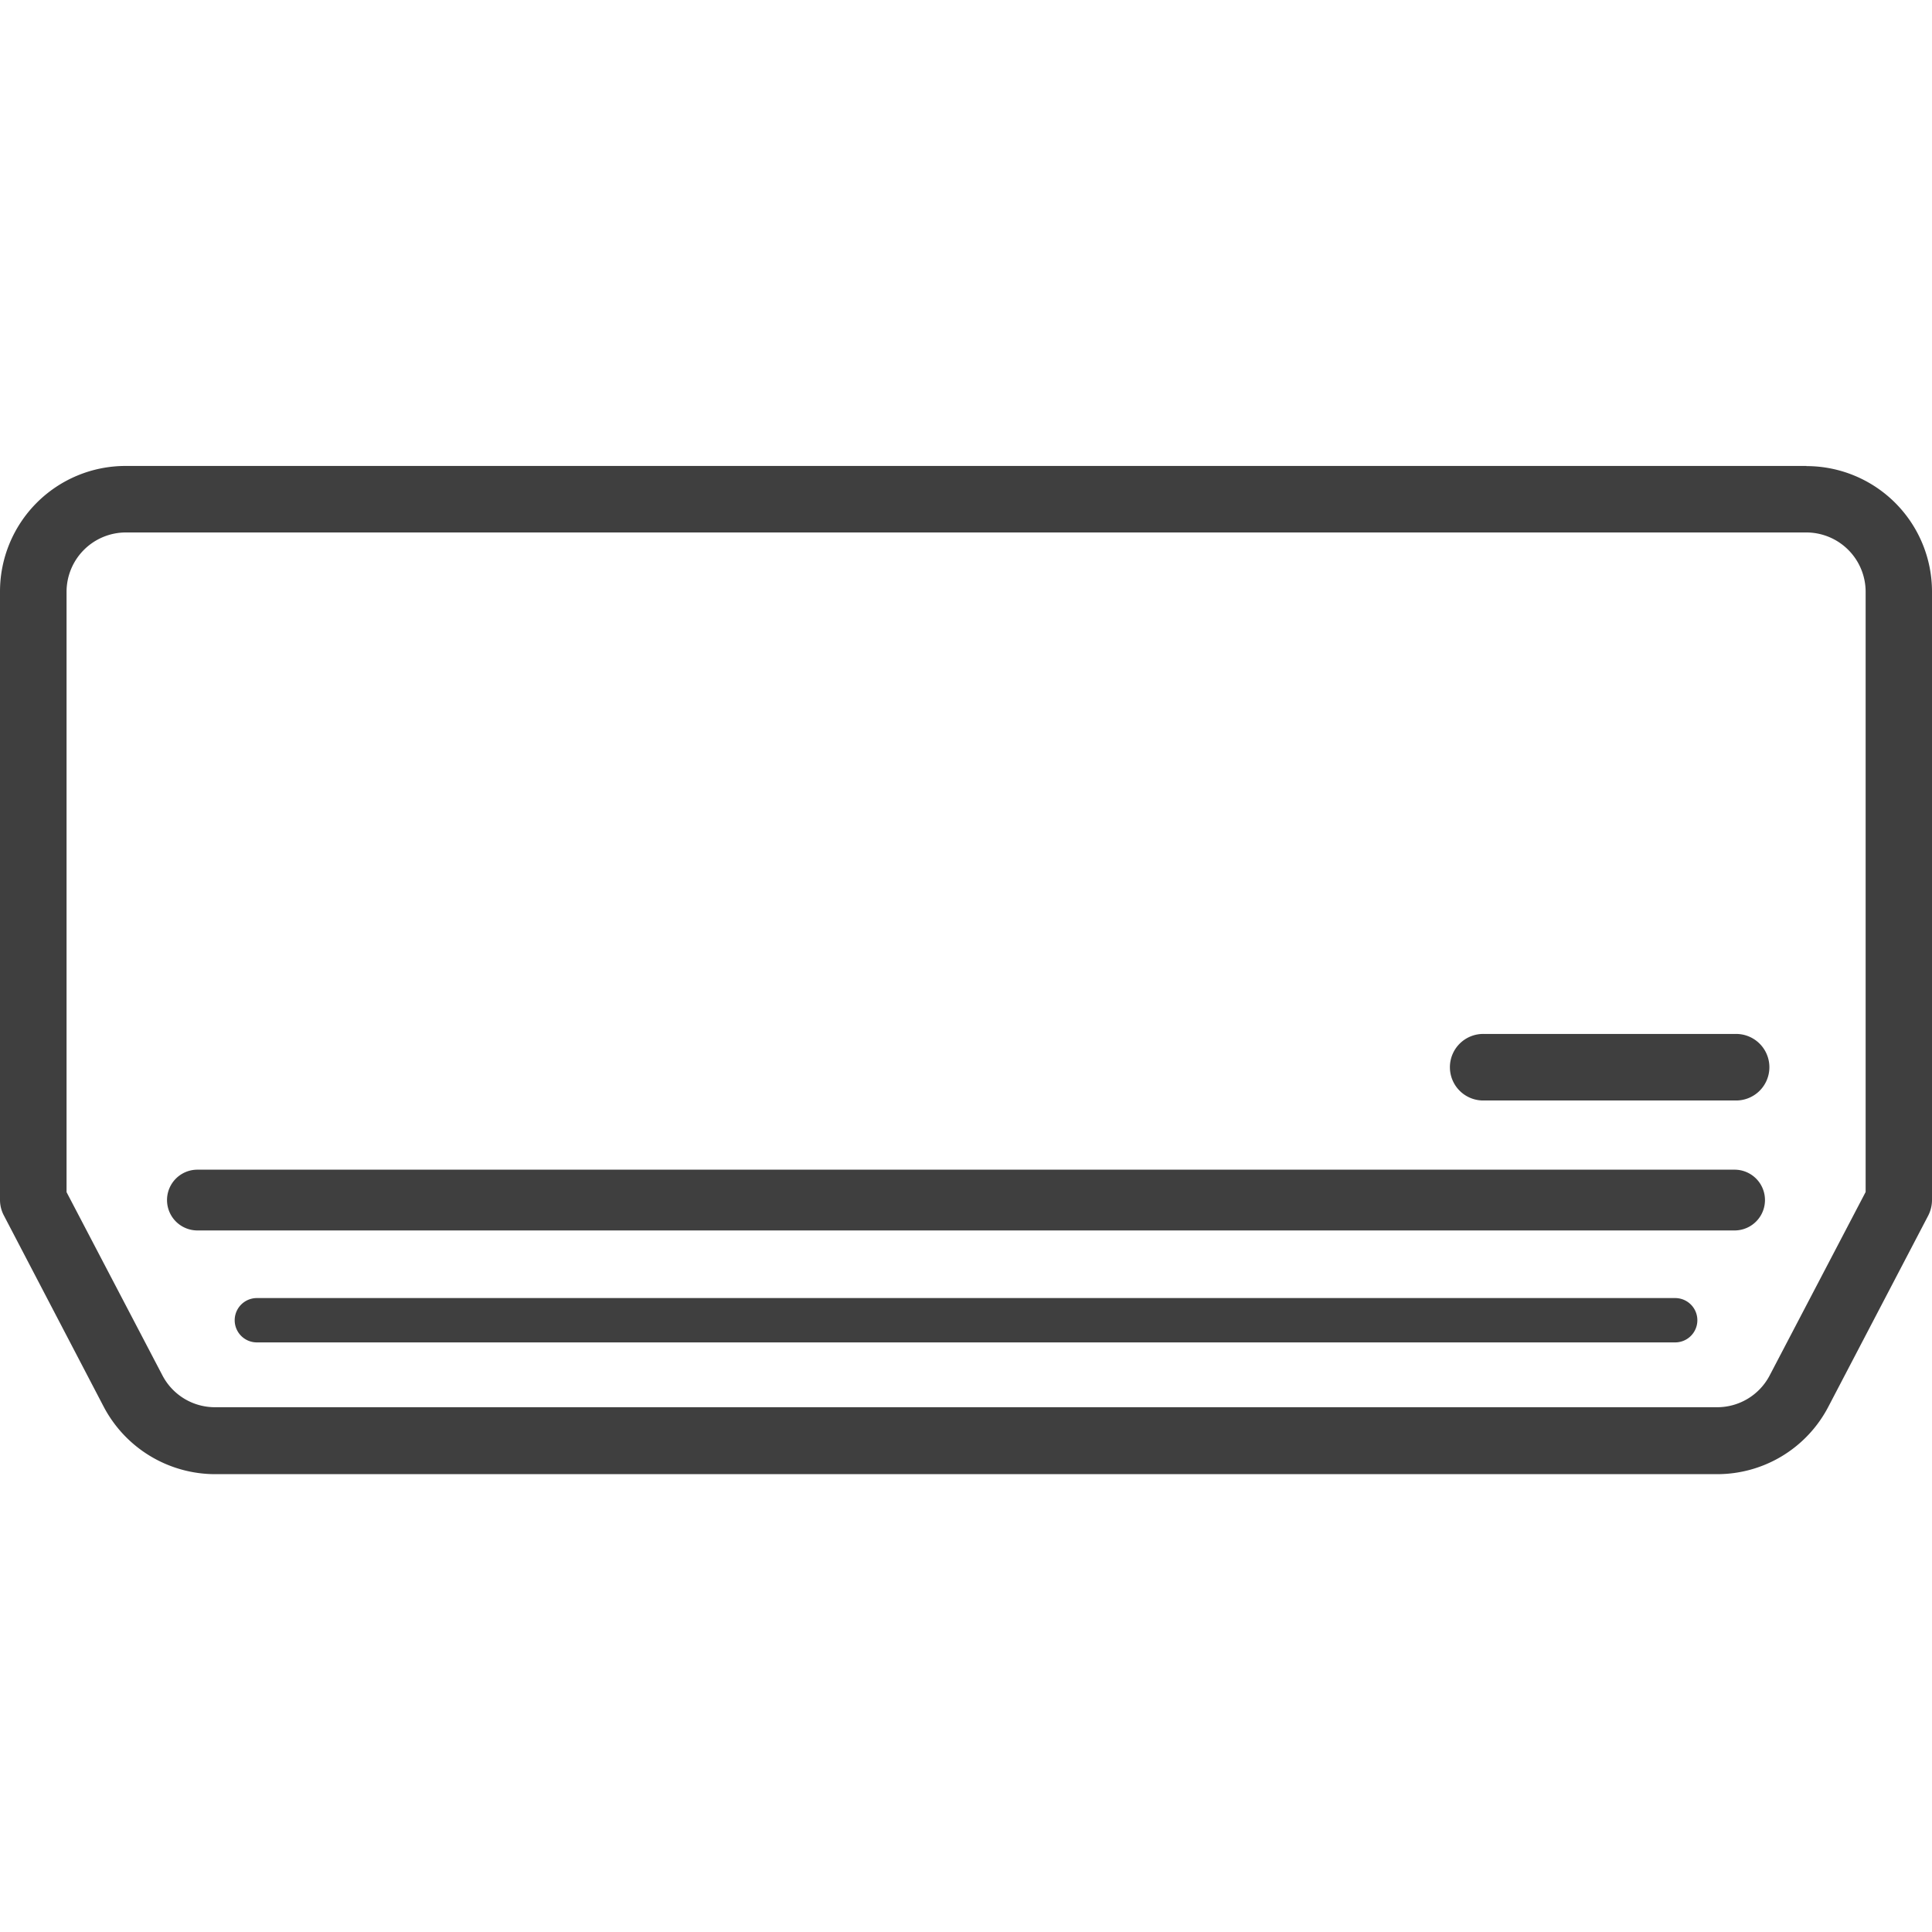<svg id="グループ_16749" data-name="グループ 16749" xmlns="http://www.w3.org/2000/svg" width="40" height="40" viewBox="0 0 40 40">
  <path id="パス_3232" data-name="パス 3232" d="M37.4.065H2.6A2.6,2.6,0,0,0,0,2.668V15.259a.691.691,0,0,0,.079.322l2.066,3.958a2.61,2.61,0,0,0,2.31,1.4H35.546a2.594,2.594,0,0,0,2.31-1.4l2.066-3.954A.713.713,0,0,0,40,15.264V2.668a2.6,2.6,0,0,0-2.6-2.6m1.226,15.029-1.988,3.8a1.225,1.225,0,0,1-1.089.656H4.455A1.225,1.225,0,0,1,3.366,18.9l-1.988-3.8V2.668A1.229,1.229,0,0,1,2.6,1.442H37.4a1.229,1.229,0,0,1,1.226,1.226Z" transform="translate(0 9.582)" fill="#3f3f3f"/>
  <path id="パス_3233" data-name="パス 3233" d="M34.683,17.293H5.318a.459.459,0,0,0,0,.918H34.683a.459.459,0,0,0,0-.918" transform="translate(0 9.582)" fill="#3f3f3f"/>
  <path id="パス_3234" data-name="パス 3234" d="M35.913,14.635H4.087a.629.629,0,1,0,0,1.258H35.913a.629.629,0,1,0,0-1.258" transform="translate(0 9.582)" fill="#3f3f3f"/>
  <path id="パス_3235" data-name="パス 3235" d="M35.918,11.825H30.734a.689.689,0,1,0,0,1.377h5.184a.689.689,0,1,0,0-1.377" transform="translate(0 9.582)" fill="#3f3f3f"/>
  <rect id="長方形_5471" data-name="長方形 5471" width="40" height="40" fill="none"/>
</svg>
